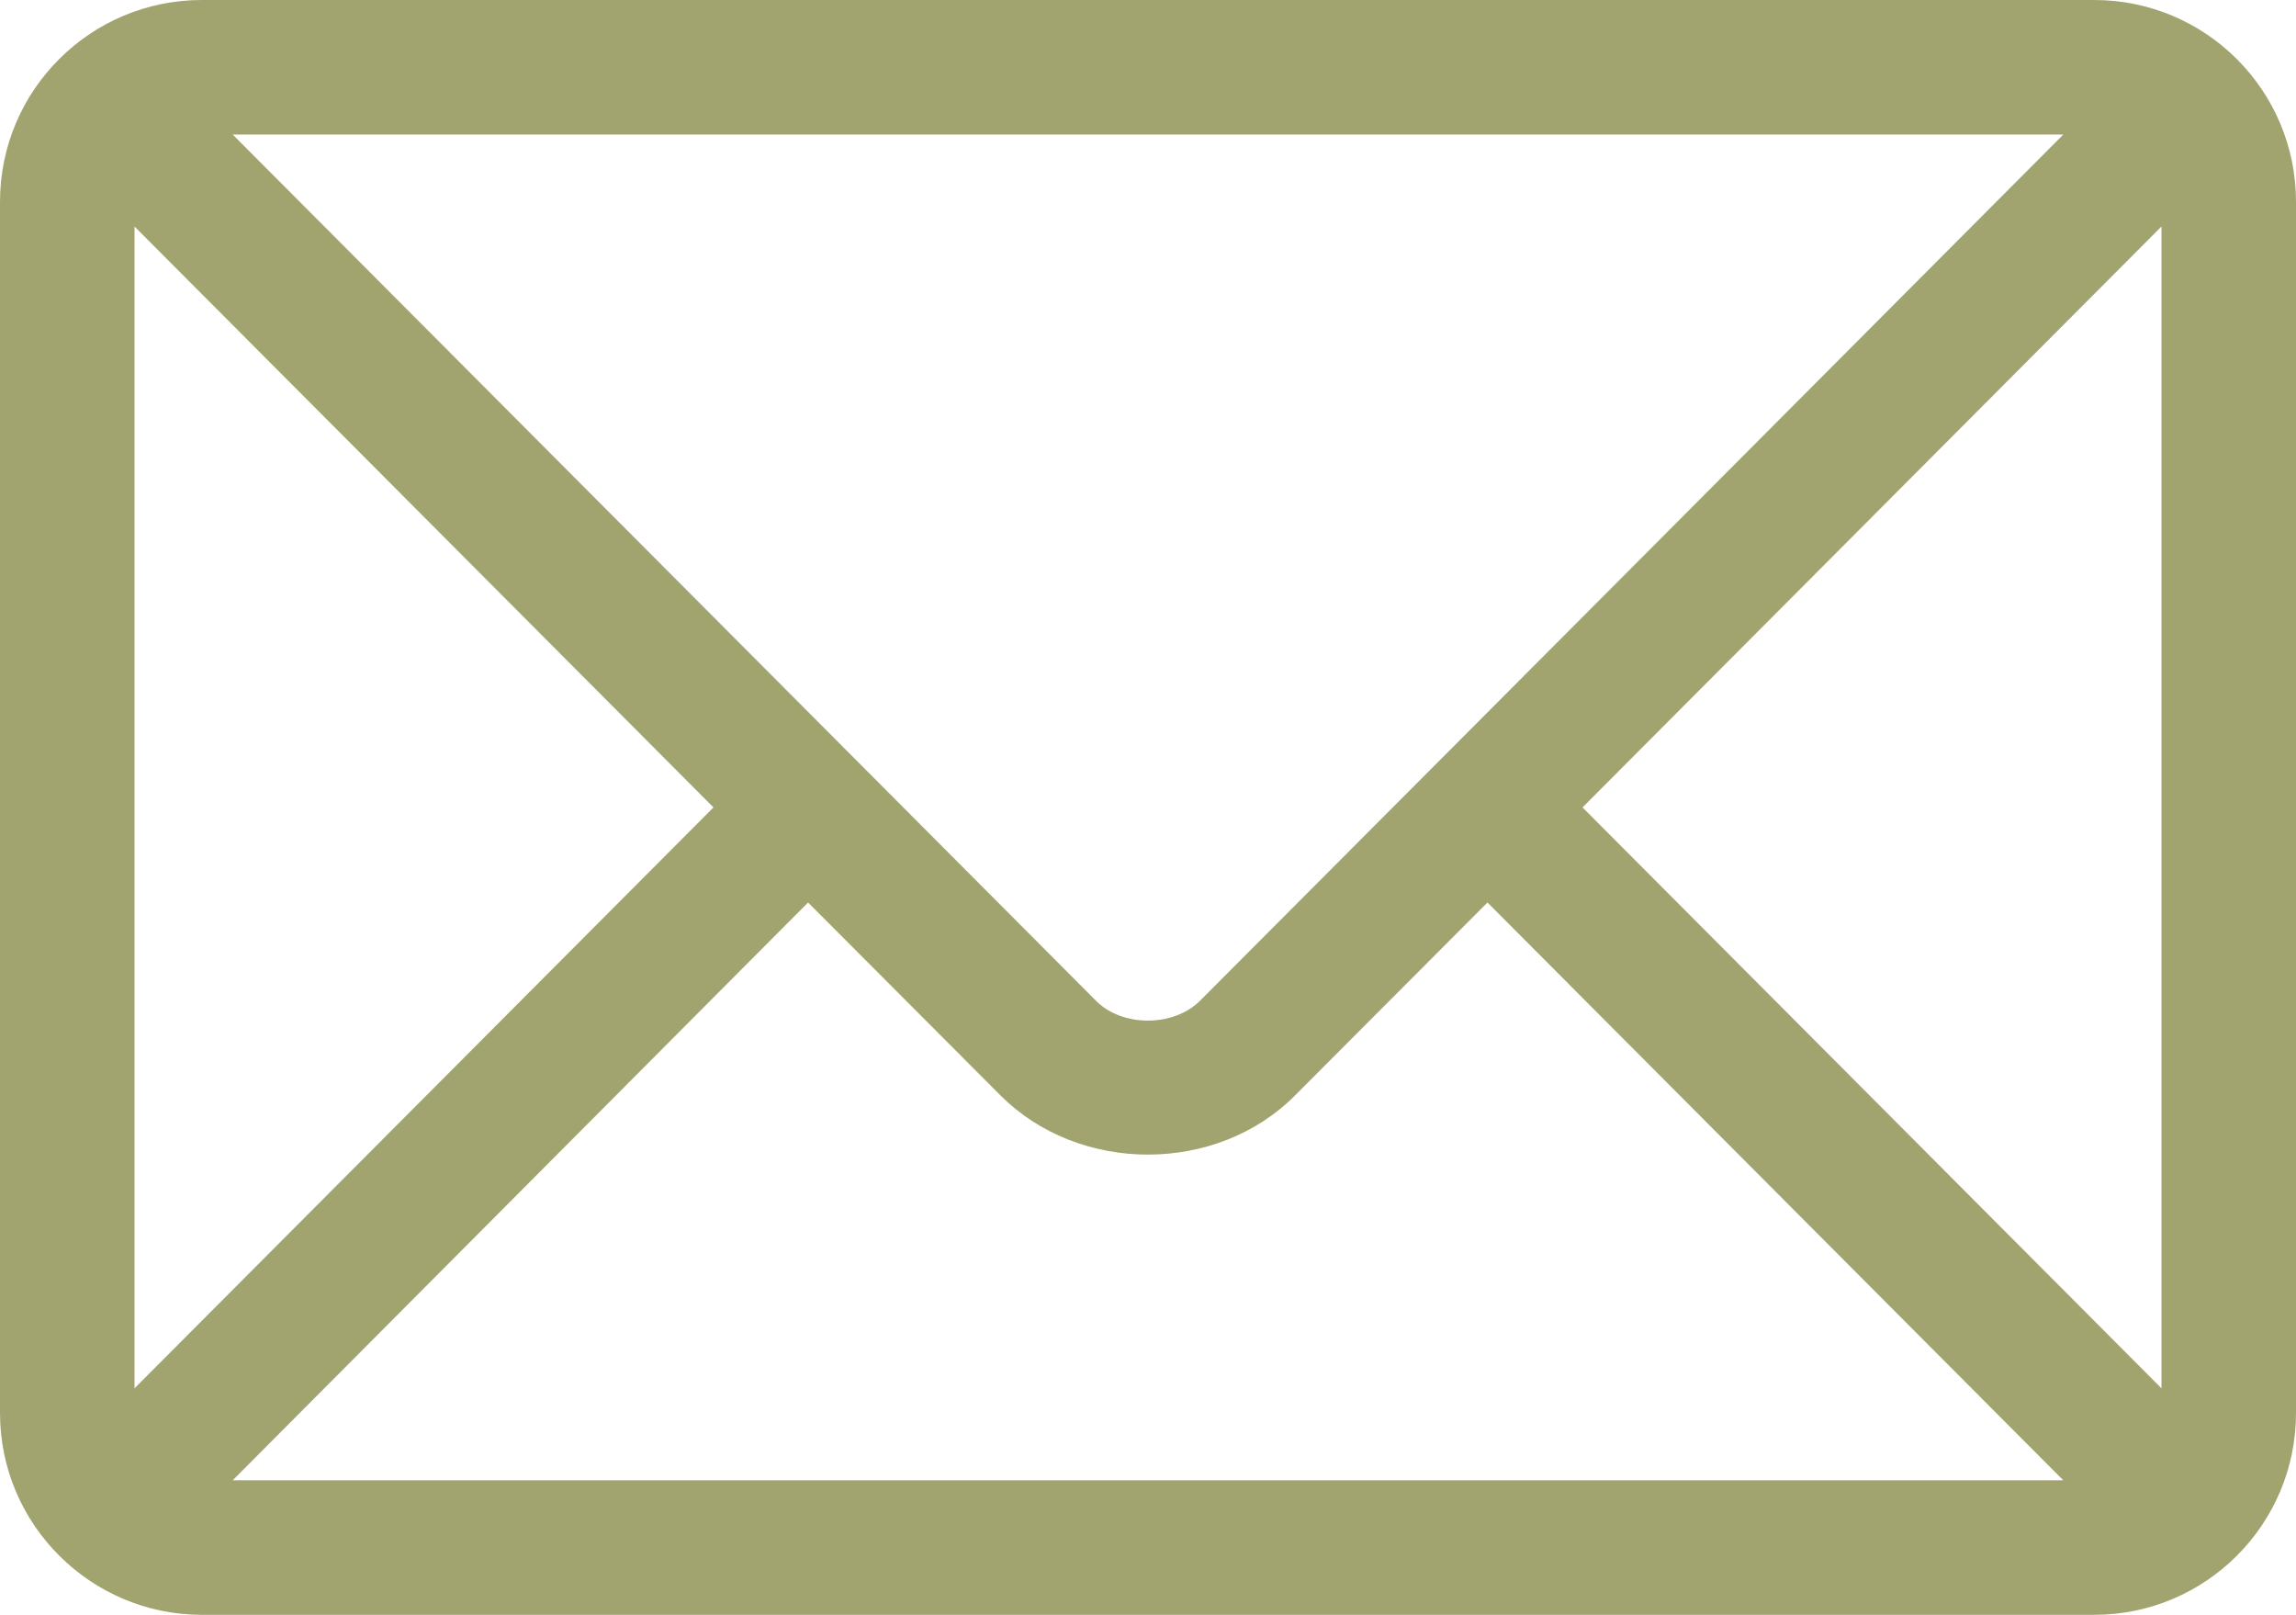 <?xml version="1.0" encoding="utf-8"?>
<!-- Generator: Adobe Illustrator 23.0.2, SVG Export Plug-In . SVG Version: 6.00 Build 0)  -->
<svg version="1.1" id="Capa_1" xmlns="http://www.w3.org/2000/svg" xmlns:xlink="http://www.w3.org/1999/xlink" x="0px" y="0px"
	 viewBox="0 0 512 360" style="enable-background:new 0 0 512 360;" xml:space="preserve" fill="#a2a470">
<g>
	<g>
		<path d="M467,0H45C20.2,0,0,20.1,0,45v270c0,24.9,20.3,45,45,45h422c24.8,0,45-20.1,45-45V45C512,20.1,491.8,0,467,0z M460.1,30
			c-14.5,14.6-185.4,186-192.5,193.1c-5.9,5.9-17.4,5.9-23.2,0L51.9,30H460.1z M30,309.5v-259L159.1,180L30,309.5z M51.9,330
			l128.3-128.8l42.9,43c17.6,17.6,48.2,17.6,65.7,0l42.9-43L460.1,330H51.9z M482,309.5L352.9,180L482,50.5V309.5z"/>
	</g>
</g>
</svg>
